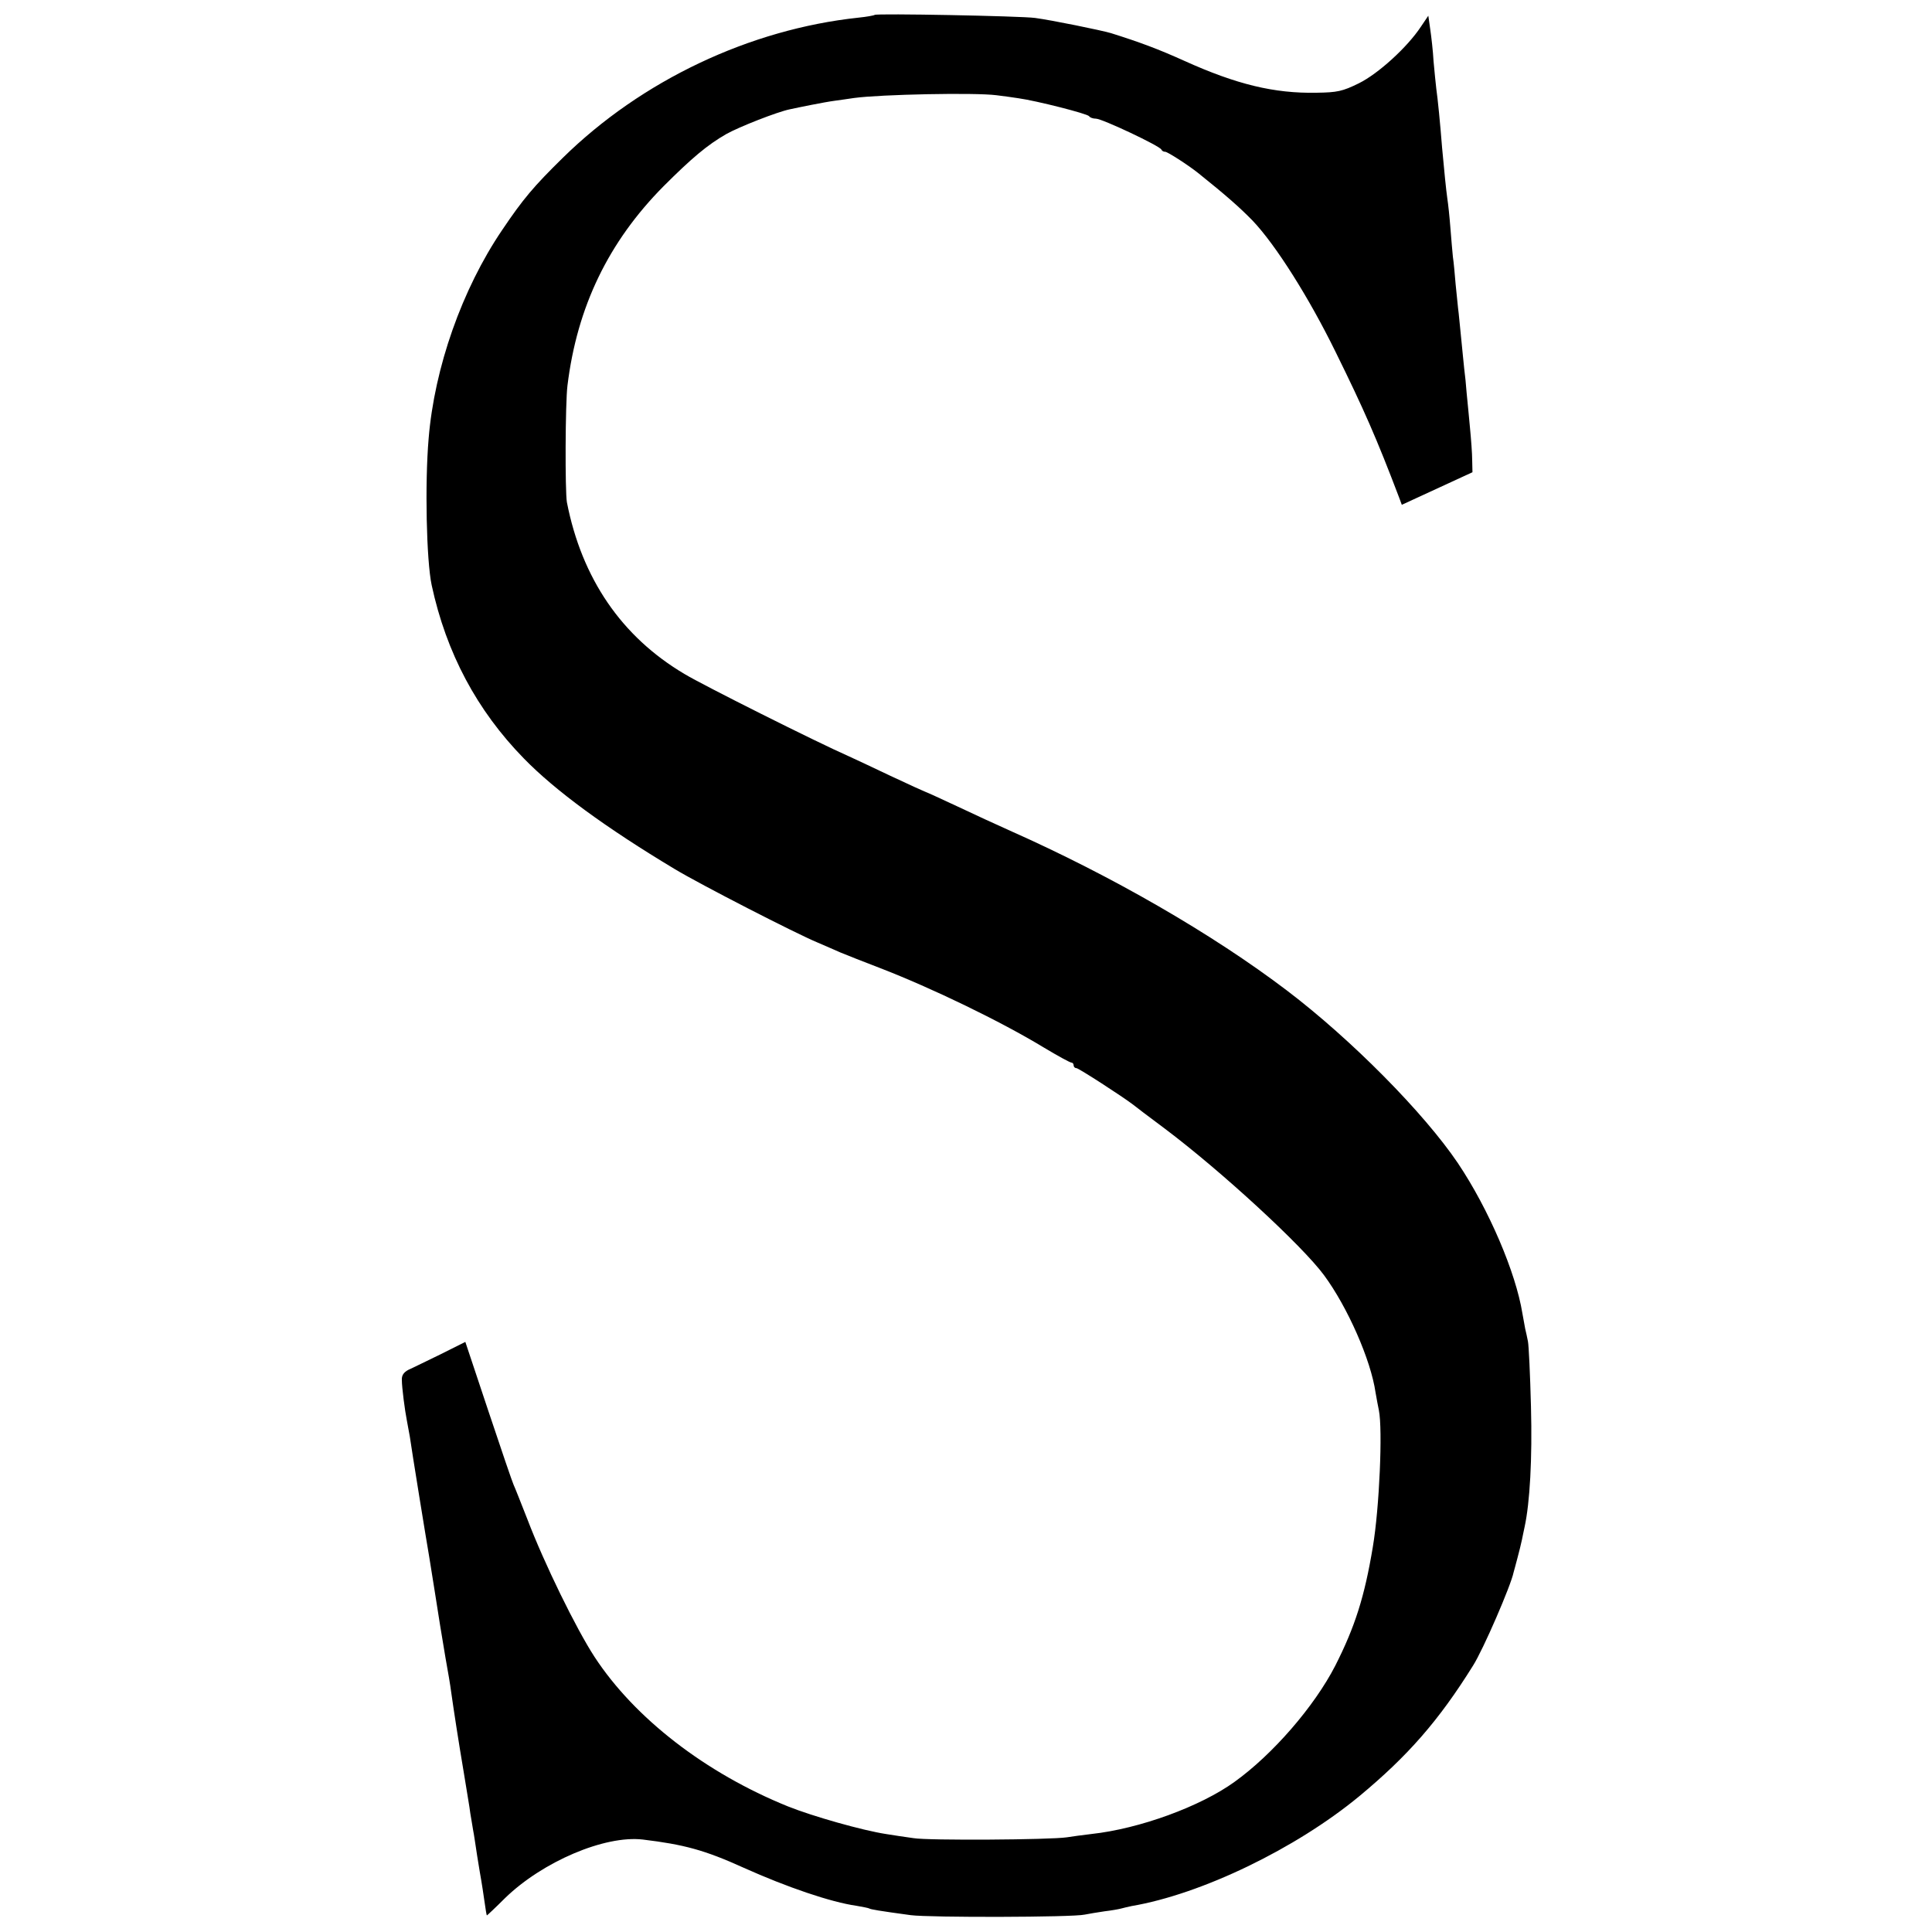 <?xml version="1.0" standalone="no"?>
<!DOCTYPE svg PUBLIC "-//W3C//DTD SVG 20010904//EN"
 "http://www.w3.org/TR/2001/REC-SVG-20010904/DTD/svg10.dtd">
<svg version="1.0" xmlns="http://www.w3.org/2000/svg"
 width="700pt" height="700pt" viewBox="0 0 700 700"
 preserveAspectRatio="xMidYMid meet">
<g transform="translate(0,700) scale(0.1,-0.1)"
fill="#000000" stroke="none">
<path d="M3169 6946 c-2 -2 -29 -7 -59 -10 -393 -42 -785 -227 -1071 -508
-105 -103 -144 -149 -220 -262 -145 -214 -245 -498 -266 -755 -14 -163 -8
-442 11 -531 53 -246 164 -454 334 -628 114 -117 297 -251 547 -401 93 -56
436 -232 515 -265 25 -11 63 -27 85 -37 22 -9 87 -35 145 -57 186 -72 435
-192 593 -288 50 -30 94 -54 99 -54 4 0 8 -4 8 -10 0 -5 4 -10 10 -10 8 0 167
-103 205 -132 6 -5 57 -44 115 -87 206 -155 498 -424 577 -531 85 -115 170
-307 187 -426 4 -22 9 -51 12 -64 14 -69 2 -353 -22 -495 -30 -181 -65 -290
-136 -430 -76 -148 -227 -322 -365 -421 -123 -89 -344 -170 -519 -189 -32 -4
-72 -9 -89 -12 -60 -9 -502 -12 -555 -3 -30 4 -75 11 -100 15 -85 13 -265 64
-355 100 -299 121 -556 320 -701 542 -66 101 -182 338 -243 498 -24 61 -46
117 -50 125 -4 8 -45 128 -91 266 l-84 252 -90 -45 c-50 -24 -102 -50 -116
-56 -17 -9 -25 -20 -24 -37 0 -27 11 -111 18 -146 2 -12 7 -39 11 -60 5 -38
61 -383 70 -434 2 -14 11 -70 20 -125 19 -122 20 -127 39 -241 9 -49 18 -103
20 -120 10 -71 28 -188 46 -294 10 -63 22 -131 24 -150 3 -19 8 -46 10 -60 3
-14 9 -56 15 -95 6 -38 13 -79 15 -90 2 -11 7 -44 11 -72 4 -29 8 -53 9 -53 1
0 31 28 66 63 136 132 361 228 499 212 149 -18 224 -38 365 -102 158 -71 317
-125 409 -138 23 -4 44 -8 47 -10 5 -3 32 -8 150 -24 68 -9 587 -8 630 2 14 3
46 8 72 12 26 3 53 8 60 10 7 2 24 6 38 9 253 43 595 208 825 398 176 146 288
274 412 473 37 58 138 292 147 338 2 6 8 30 14 52 6 22 13 51 16 65 3 14 7 35
10 48 19 88 28 246 23 435 -3 117 -8 223 -11 237 -3 14 -7 35 -10 46 -2 12 -7
37 -10 55 -24 149 -122 378 -234 545 -123 182 -386 448 -619 625 -270 205
-634 415 -1003 579 -47 21 -134 61 -193 89 -60 28 -110 51 -112 51 -1 0 -61
27 -131 60 -71 34 -138 65 -149 70 -116 51 -529 258 -595 298 -228 135 -372
346 -426 622 -7 39 -6 359 2 423 35 286 149 521 348 722 102 102 159 150 227
189 46 26 186 81 231 90 13 3 48 10 78 16 30 6 69 13 85 15 17 2 48 7 70 10
96 13 436 20 515 10 25 -3 61 -8 80 -11 65 -9 250 -56 256 -65 3 -5 14 -9 25
-9 22 0 232 -99 237 -112 2 -5 8 -8 14 -8 8 0 80 -46 118 -76 105 -84 153
-127 198 -173 84 -88 205 -280 301 -476 103 -209 149 -314 230 -527 l10 -27
128 59 128 59 -1 43 c0 24 -4 77 -8 118 -4 41 -9 98 -12 125 -2 28 -6 68 -9
90 -2 22 -7 67 -10 100 -3 33 -8 78 -10 100 -3 22 -7 69 -11 105 -3 36 -7 81
-10 100 -2 19 -6 67 -9 105 -3 39 -8 86 -11 105 -5 36 -11 97 -19 184 -7 90
-16 180 -21 214 -2 19 -7 64 -10 100 -2 37 -8 89 -12 116 l-7 49 -27 -40 c-49
-74 -154 -170 -225 -205 -59 -29 -78 -33 -153 -34 -153 -3 -290 30 -480 116
-93 42 -160 67 -265 100 -38 11 -215 47 -275 55 -52 7 -575 17 -581 11z"/>
</g>
</svg>

